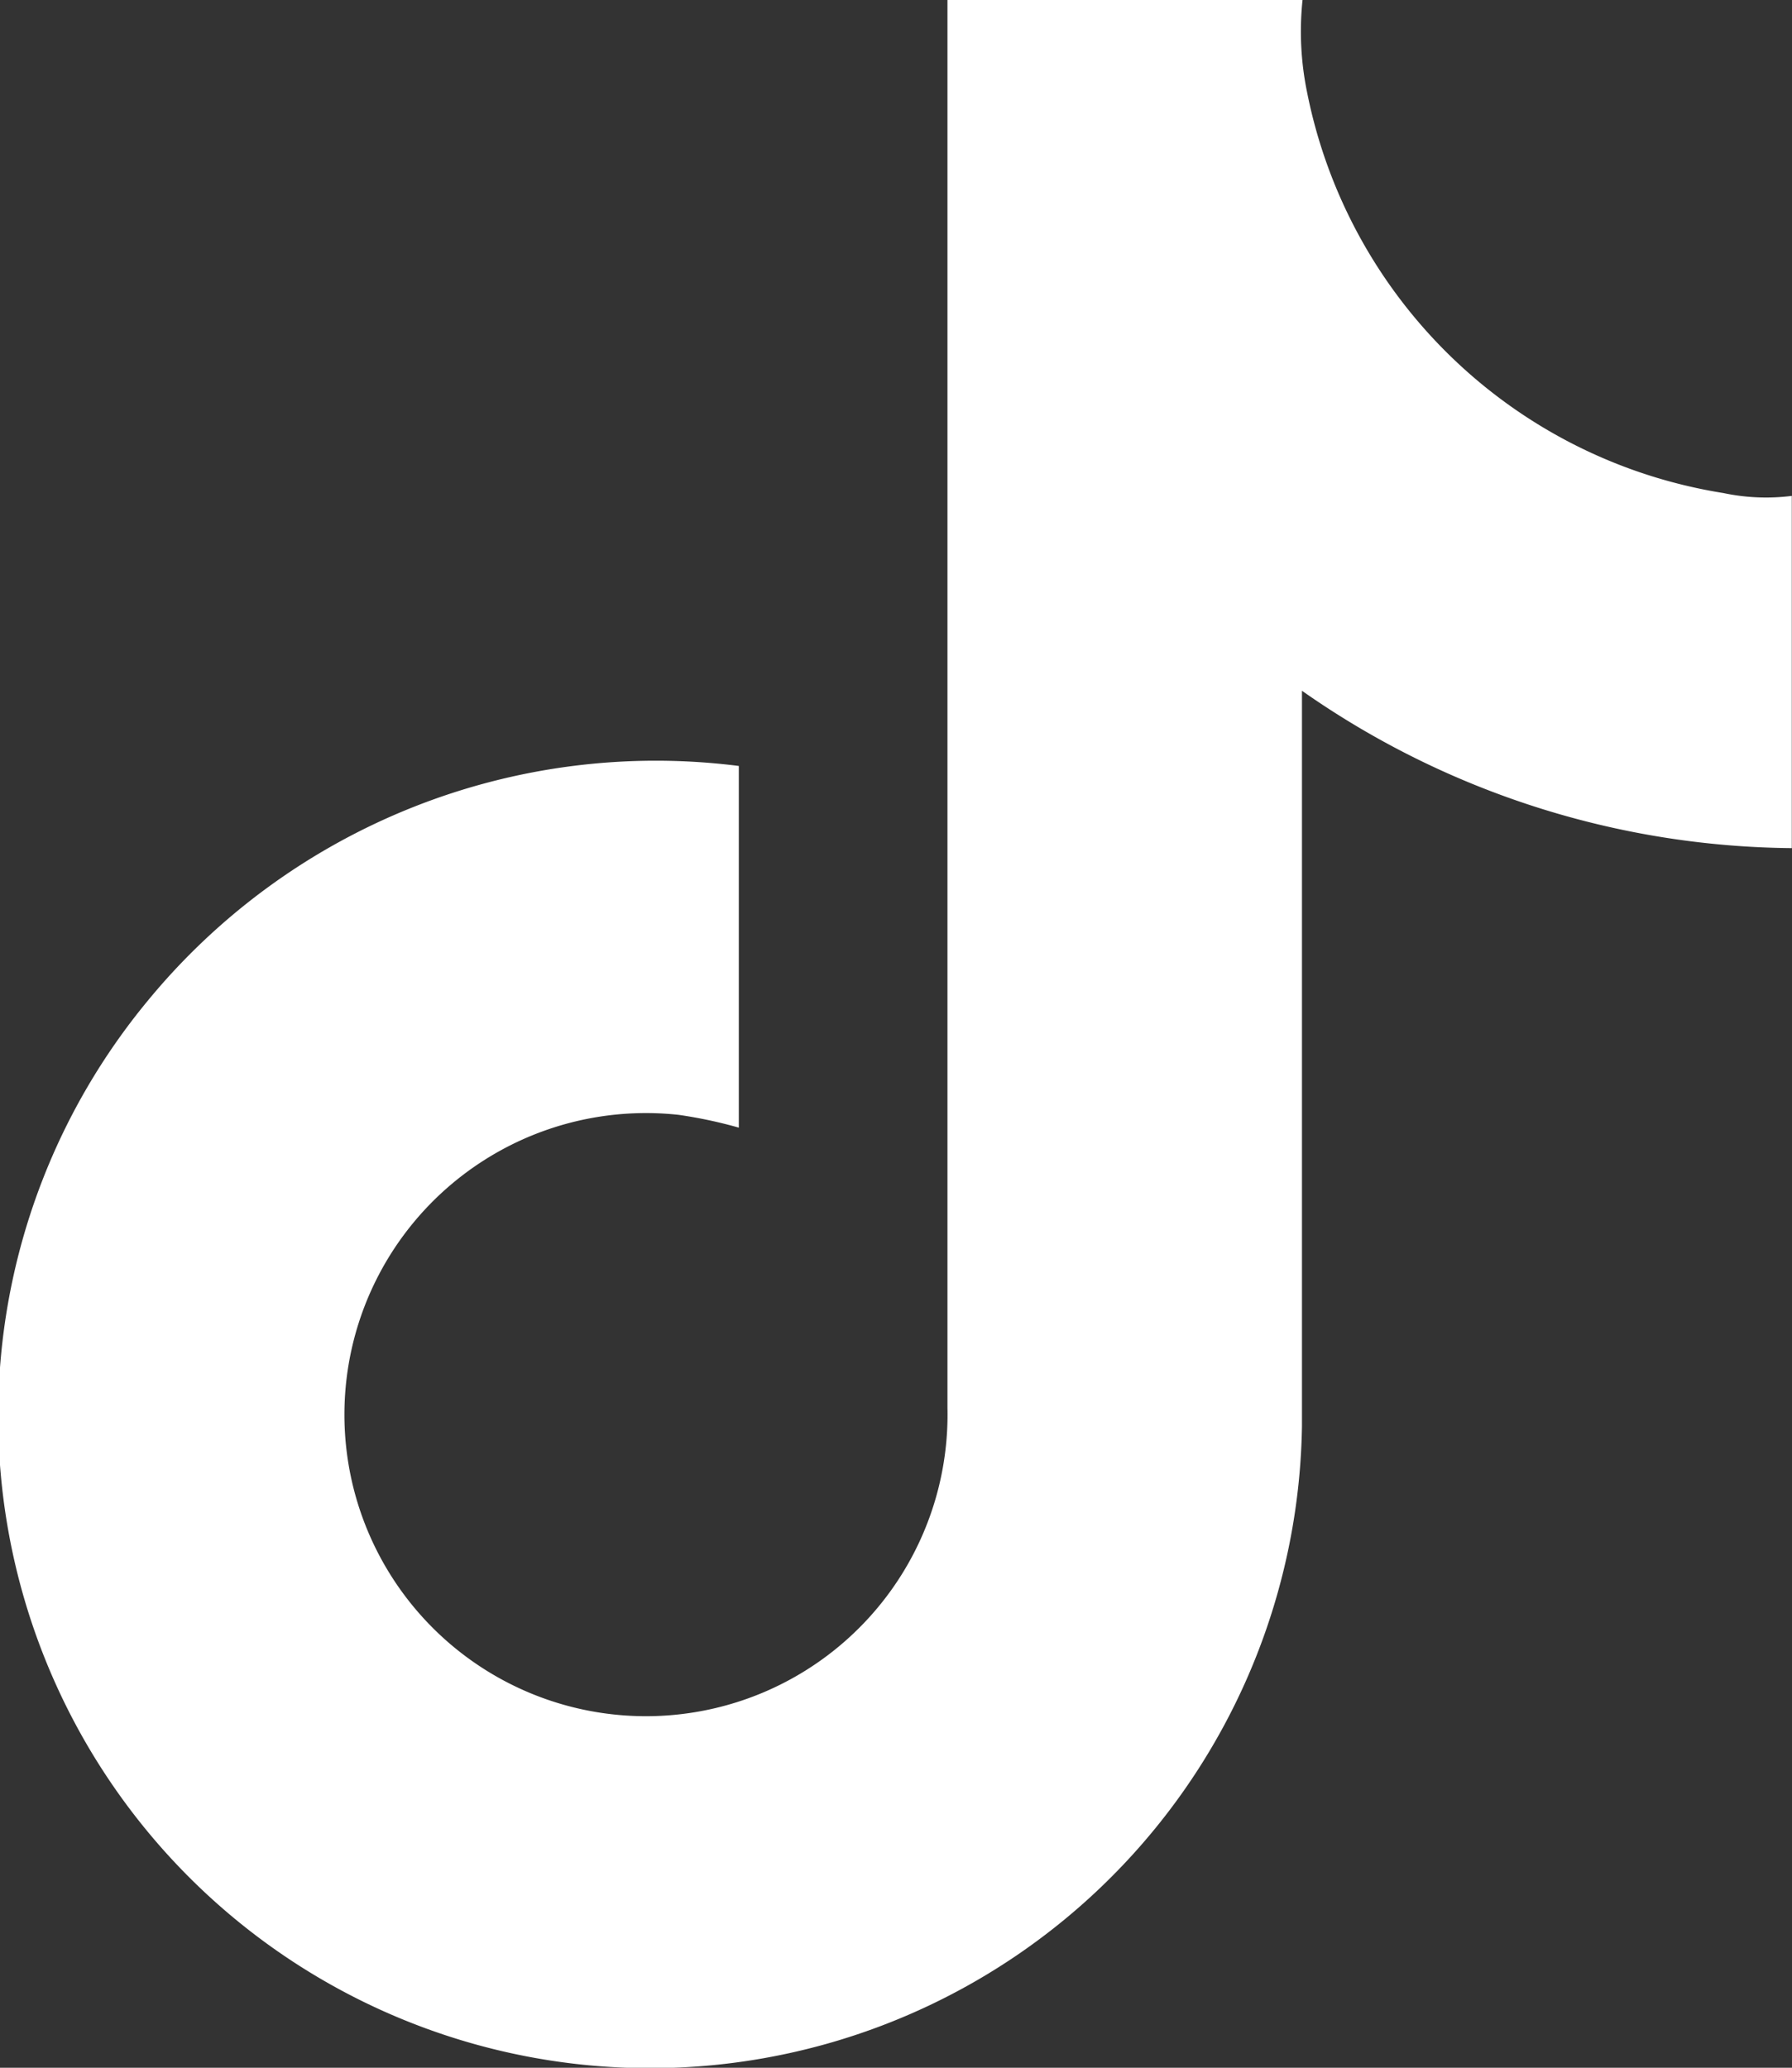 <svg id="Group_4" data-name="Group 4" xmlns="http://www.w3.org/2000/svg" xmlns:xlink="http://www.w3.org/1999/xlink" width="9.508" height="10.971" viewBox="0 0 9.508 10.971">
  <rect x="0" y="0" width="9.508" height="10.971" fill="#333333" stroke="none"/>
  <defs>
    <clipPath id="clip-path">
      <rect id="Rectangle_2" data-name="Rectangle 2" width="9.507" height="10.971" fill="#fff"/>
    </clipPath>
  </defs>
  <g id="Group_2" data-name="Group 2" clip-path="url(#clip-path)">
    <path id="Path_14" data-name="Path 14" d="M6.911,0a1.6,1.6,0,0,0,.024.489A2.683,2.683,0,0,0,9.144,2.616a1.093,1.093,0,0,0,.364.015V4.5a4.592,4.592,0,0,1-2.6-.835v3.9A3.459,3.459,0,1,1,.782,5.312,3.49,3.49,0,0,1,3.92,4.064V5.983A2.423,2.423,0,0,0,3.6,5.915,1.6,1.6,0,1,0,5.027,7.468V0Z" transform="translate(0)" fill="#fff"/>
  </g>
</svg>

